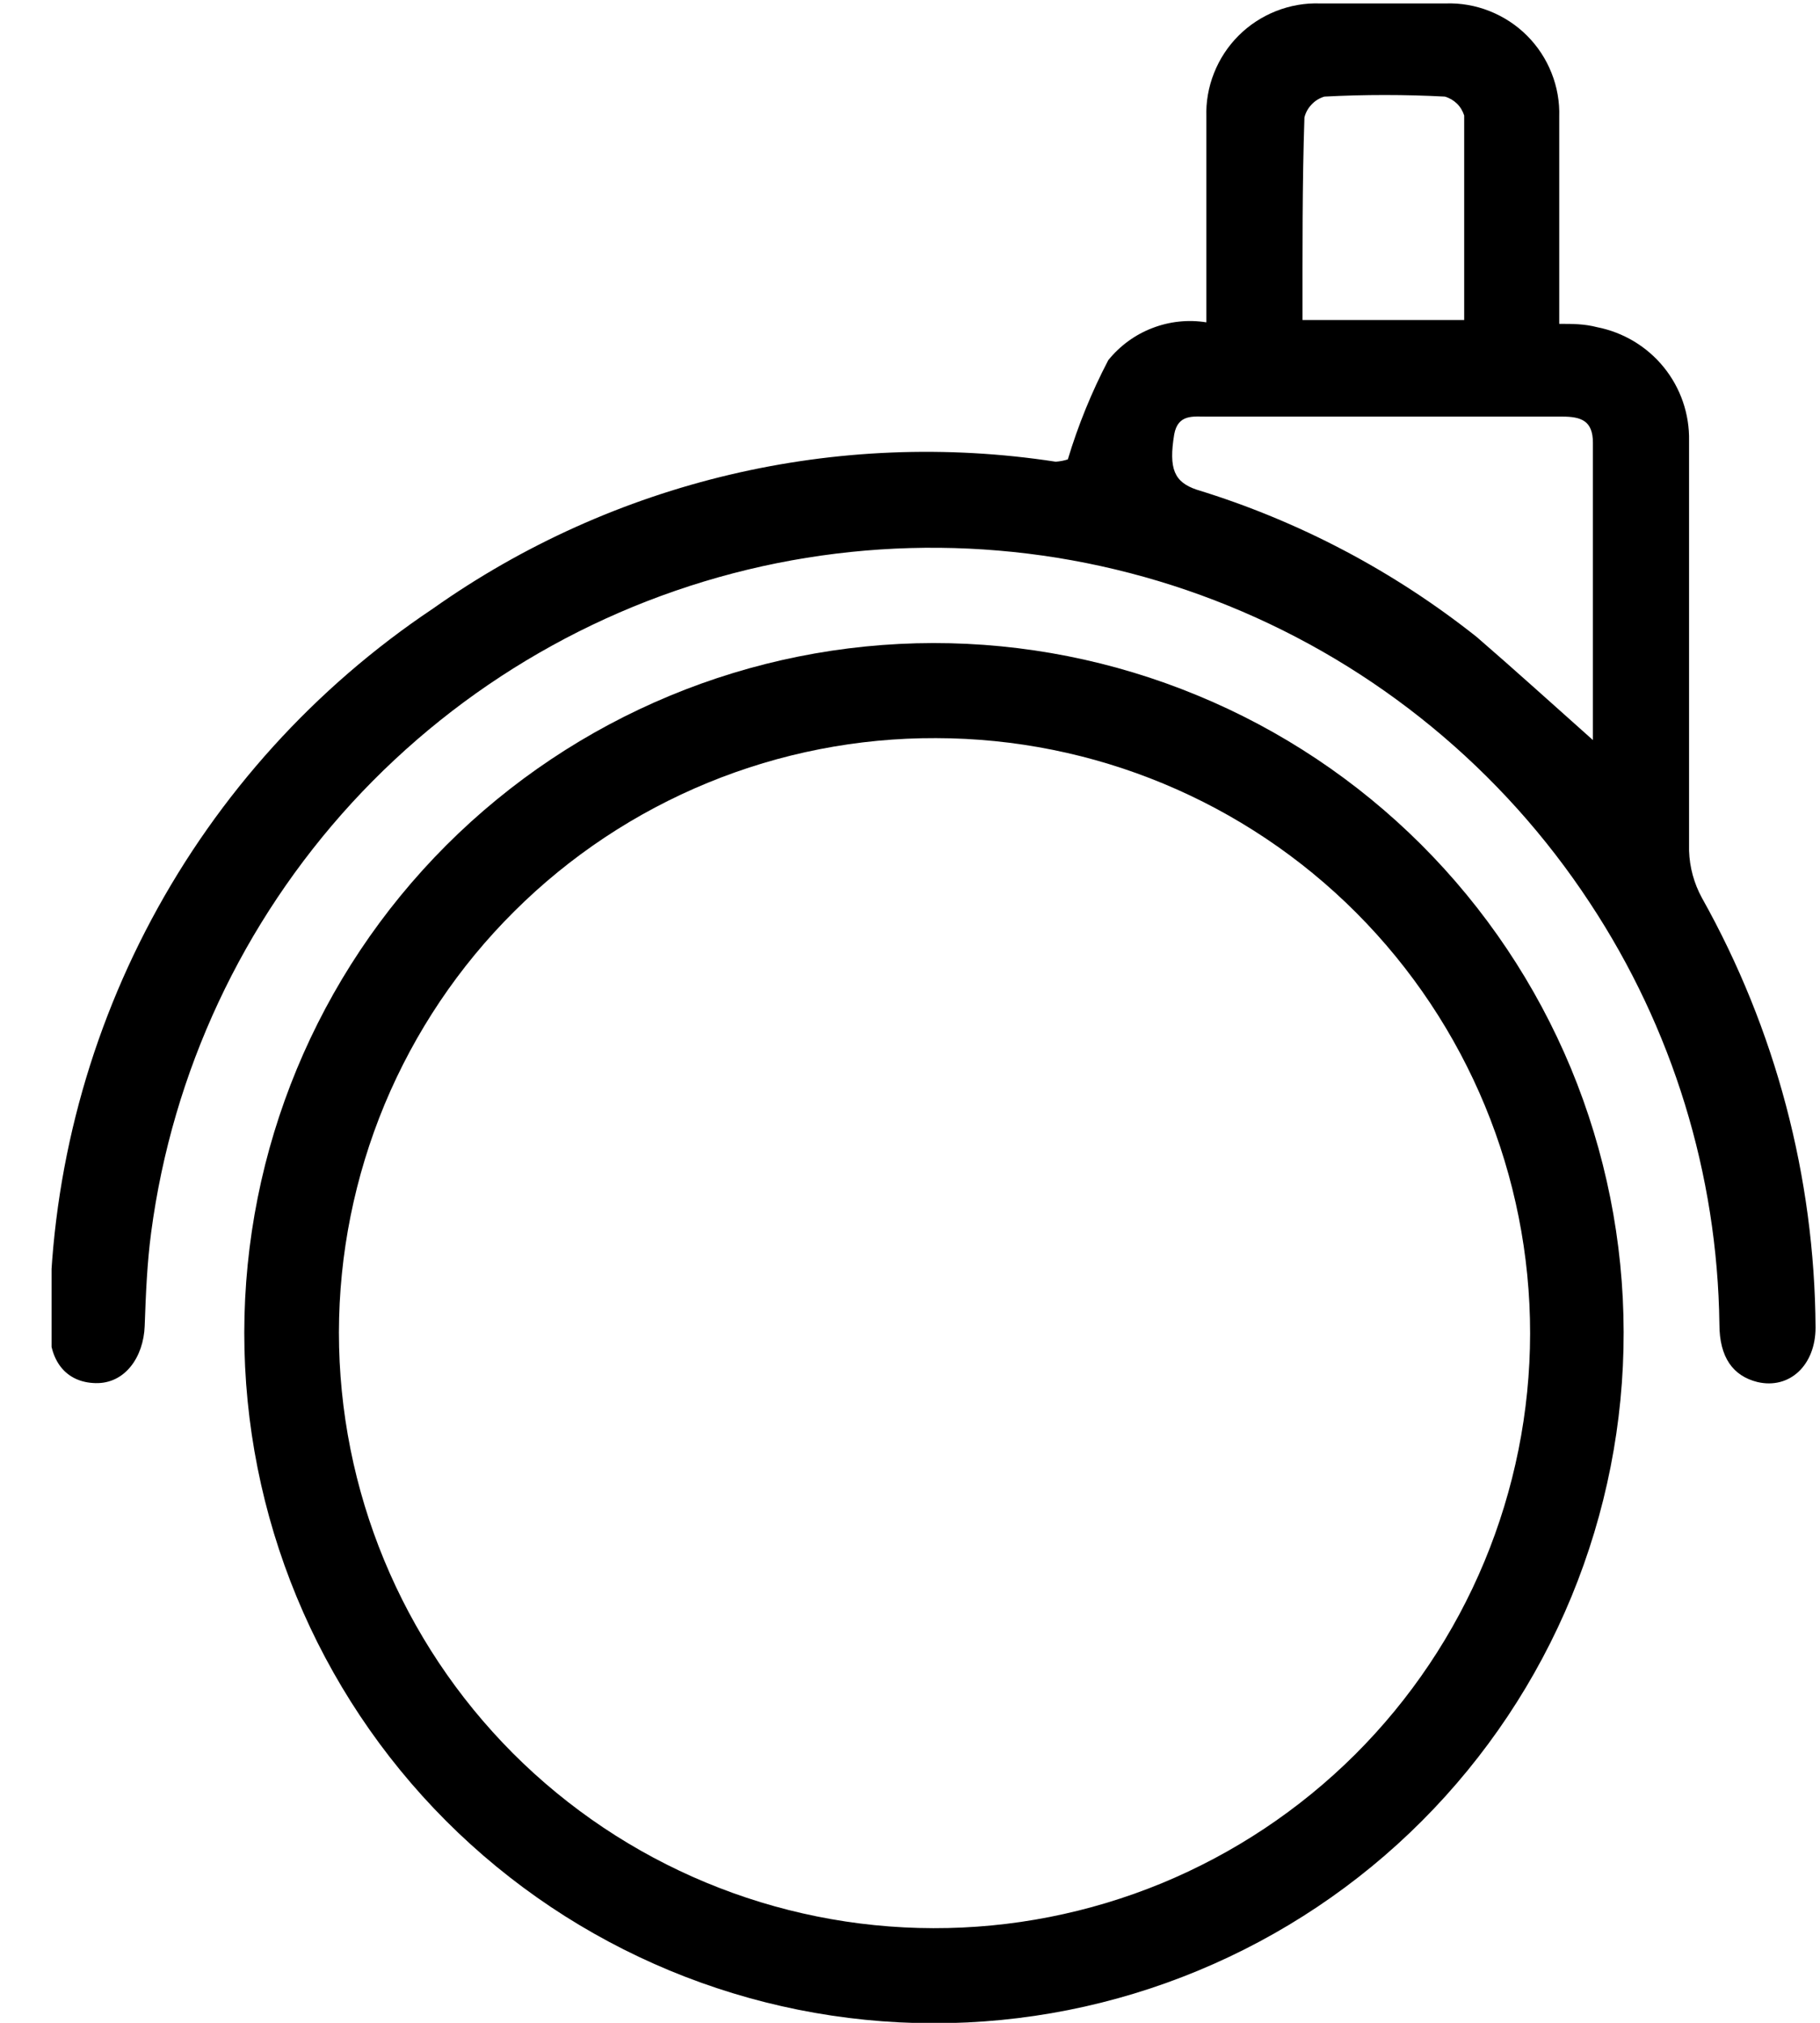 <svg width="18" height="20" viewBox="0 0 18 20" fill="none" xmlns="http://www.w3.org/2000/svg">
<g clip-path="url(#clip0_148_9060)">
<path d="M10.561 4.542C10.663 4.203 10.797 3.875 10.961 3.561C11.076 3.419 11.226 3.309 11.396 3.244C11.566 3.178 11.751 3.158 11.931 3.187C11.931 3.089 11.931 2.996 11.931 2.906V1.157C11.926 1.008 11.952 0.86 12.007 0.722C12.062 0.583 12.144 0.458 12.25 0.352C12.355 0.247 12.481 0.165 12.619 0.11C12.758 0.055 12.906 0.029 13.054 0.034C13.47 0.034 13.882 0.034 14.298 0.034C14.447 0.029 14.595 0.055 14.733 0.11C14.871 0.165 14.997 0.247 15.102 0.352C15.208 0.458 15.29 0.583 15.345 0.722C15.4 0.86 15.426 1.008 15.421 1.157C15.421 1.738 15.421 2.322 15.421 2.902V3.202C15.556 3.202 15.668 3.202 15.796 3.235C16.055 3.286 16.289 3.426 16.455 3.631C16.622 3.837 16.71 4.094 16.705 4.359C16.705 5.711 16.705 7.059 16.705 8.41C16.71 8.574 16.754 8.735 16.833 8.879C17.56 10.176 17.947 11.637 17.956 13.125C17.956 13.499 17.698 13.739 17.38 13.664C17.14 13.604 17.005 13.421 17.005 13.091C16.986 11.609 16.541 10.164 15.724 8.927C14.858 7.609 13.612 6.584 12.151 5.99C10.69 5.395 9.083 5.259 7.542 5.598C5.98 5.943 4.562 6.76 3.48 7.938C2.399 9.117 1.705 10.599 1.495 12.185C1.454 12.492 1.442 12.803 1.431 13.11C1.42 13.417 1.236 13.683 0.944 13.675C0.652 13.668 0.48 13.454 0.491 13.106C0.492 11.704 0.839 10.324 1.5 9.088C2.161 7.852 3.116 6.797 4.281 6.018C6.068 4.754 8.277 4.233 10.441 4.565C10.481 4.562 10.522 4.555 10.561 4.542ZM15.754 7.317C15.754 6.317 15.754 5.347 15.754 4.377C15.754 4.16 15.638 4.119 15.451 4.119H11.939C11.8 4.119 11.65 4.093 11.613 4.295C11.557 4.636 11.613 4.767 11.837 4.842C12.843 5.15 13.781 5.644 14.605 6.298C14.991 6.632 15.354 6.961 15.754 7.317ZM12.882 3.164H14.481C14.481 2.479 14.481 1.809 14.481 1.142C14.467 1.098 14.443 1.057 14.409 1.024C14.376 0.992 14.335 0.968 14.29 0.955C13.893 0.934 13.496 0.934 13.099 0.955C13.051 0.969 13.008 0.995 12.973 1.032C12.938 1.068 12.913 1.112 12.901 1.161C12.879 1.82 12.882 2.479 12.882 3.164Z" fill="black"/>
<path d="M9.231 6.358C10.127 6.357 11.014 6.533 11.841 6.875C12.669 7.216 13.421 7.718 14.055 8.35C14.689 8.983 15.192 9.734 15.536 10.561C15.879 11.388 16.057 12.274 16.058 13.17C16.06 14.067 15.884 14.956 15.542 15.786C15.2 16.615 14.697 17.369 14.063 18.004C13.429 18.639 12.676 19.142 11.847 19.485C11.017 19.829 10.129 20.005 9.231 20.004C7.422 20.002 5.688 19.282 4.41 18.002C3.132 16.721 2.415 14.986 2.416 13.177C2.417 11.37 3.135 9.637 4.413 8.358C5.691 7.08 7.424 6.36 9.231 6.358ZM9.257 7.298C8.484 7.295 7.717 7.445 7.001 7.739C6.285 8.033 5.634 8.465 5.086 9.011C4.537 9.556 4.102 10.205 3.804 10.919C3.507 11.634 3.353 12.4 3.352 13.174C3.352 14.734 3.971 16.23 5.073 17.335C6.176 18.439 7.671 19.061 9.231 19.064C10.005 19.066 10.771 18.915 11.487 18.621C12.202 18.326 12.852 17.894 13.401 17.348C13.949 16.802 14.384 16.153 14.681 15.439C14.978 14.724 15.132 13.959 15.133 13.185C15.134 11.625 14.515 10.129 13.414 9.025C12.312 7.921 10.817 7.3 9.257 7.298Z" fill="black"/>
</g>
<defs>
<clipPath id="clip0_148_9060">
<rect width="17.454" height="20" fill="white" transform="translate(0.51)"/>
</clipPath>
</defs>
</svg>
